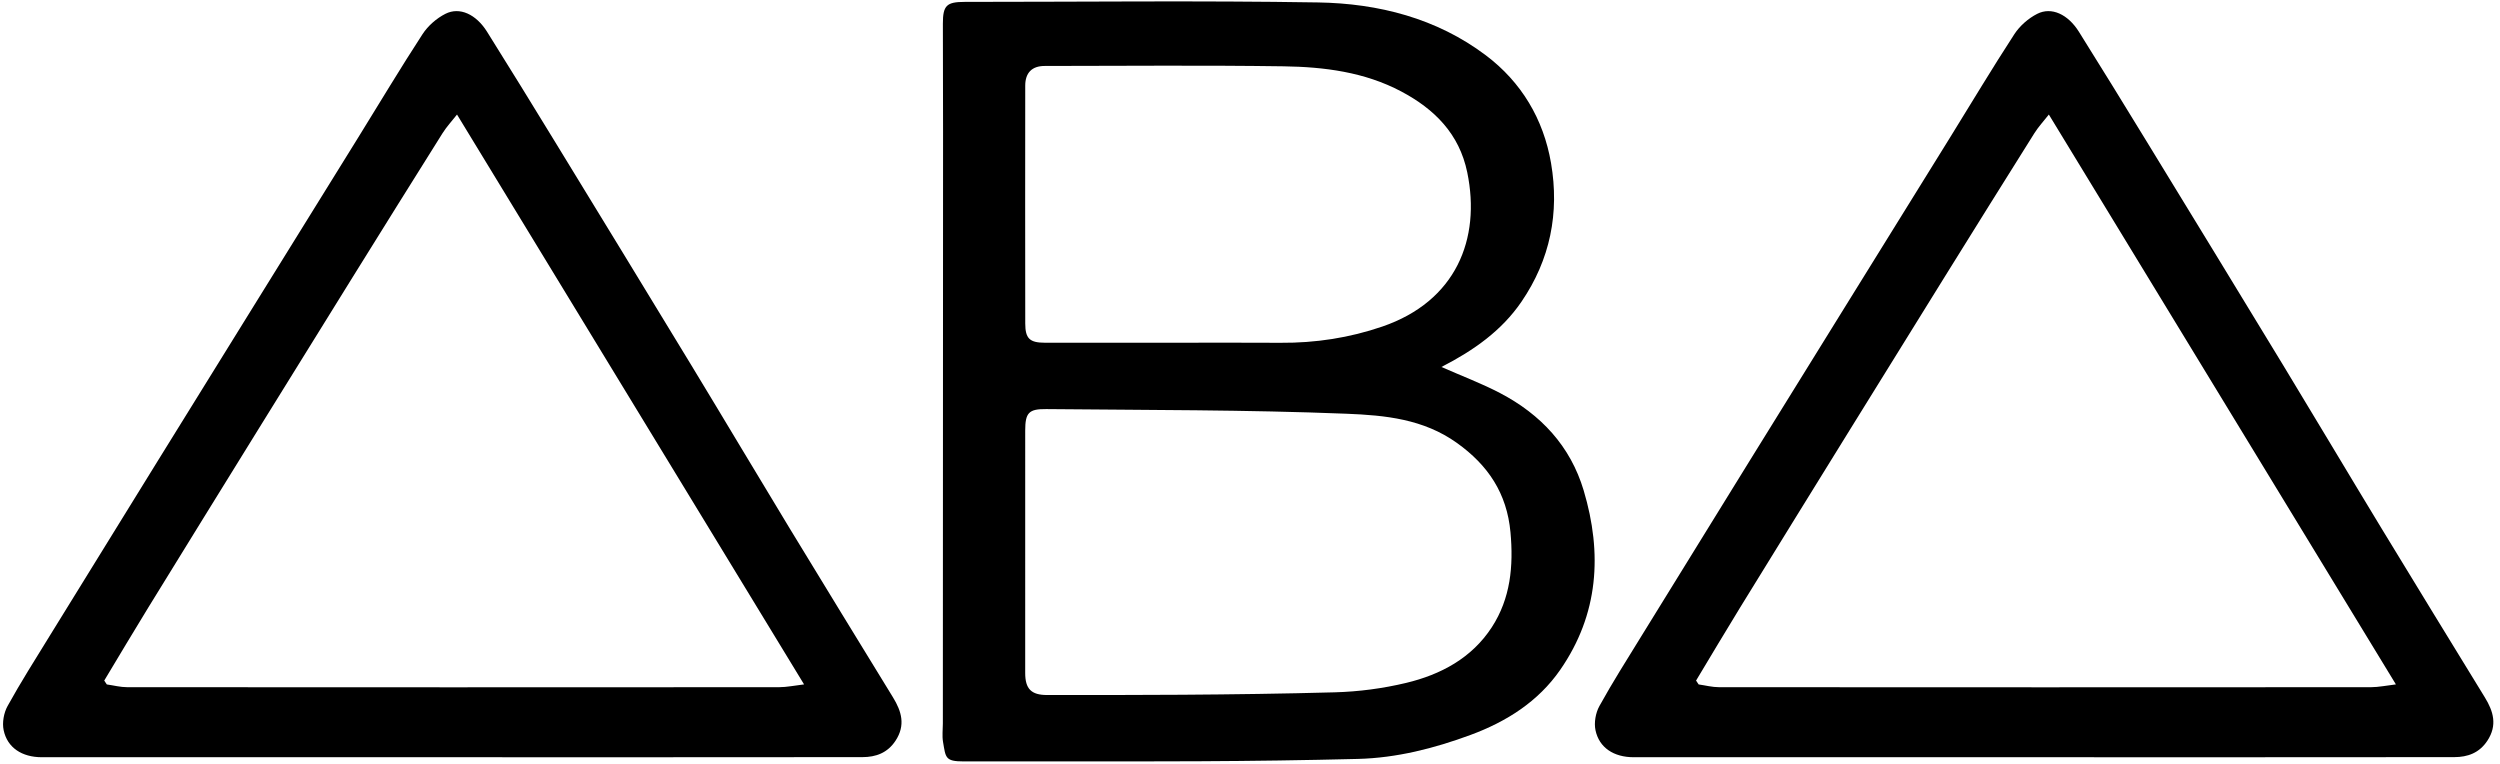 <svg xmlns="http://www.w3.org/2000/svg" width="350" height="107" viewBox="0 0 350 107" fill="none"><path d="M14.592 95.282C14.712 95.462 14.833 95.641 14.953 95.821C15.904 95.955 16.854 96.207 17.804 96.207C48.223 96.228 78.642 96.229 109.061 96.208C110.16 96.207 111.26 95.969 112.57 95.816C96.289 69.084 80.155 42.592 63.982 16.036C63.266 16.951 62.522 17.746 61.953 18.652C57.754 25.333 53.581 32.032 49.415 38.734C45.026 45.794 40.648 52.86 36.275 59.929C31.087 68.315 25.899 76.7 20.733 85.099C18.656 88.475 16.637 91.887 14.592 95.282ZM63.293 106.012C44.143 106.012 24.993 106.014 5.842 106.011C3.09 106.01 1.024 104.688 0.51 102.223C0.289 101.17 0.531 99.802 1.057 98.851C2.877 95.555 4.896 92.369 6.872 89.161C11.934 80.943 17.01 72.733 22.087 64.524C26.57 57.276 31.063 50.034 35.553 42.79C40.419 34.941 45.29 27.095 50.153 19.244C53.145 14.414 56.06 9.537 59.158 4.777C59.914 3.615 61.118 2.564 62.356 1.936C64.352 0.923 66.654 2 68.184 4.439C71.366 9.513 74.502 14.614 77.626 19.724C84.033 30.198 90.436 40.675 96.809 51.169C101.415 58.754 105.947 66.382 110.552 73.968C115.35 81.872 120.192 89.749 125.021 97.634C126.223 99.597 126.797 101.531 125.378 103.695C124.248 105.417 122.617 105.995 120.745 105.998C101.594 106.022 82.444 106.013 63.293 106.012Z" fill="black"></path><path d="M237.449 95.282C237.569 95.462 237.69 95.641 237.811 95.821C238.761 95.955 239.711 96.207 240.661 96.207C271.08 96.228 301.5 96.229 331.919 96.208C333.018 96.207 334.118 95.969 335.427 95.816C319.147 69.084 303.012 42.592 286.839 16.036C286.123 16.951 285.38 17.746 284.811 18.652C280.611 25.333 276.438 32.032 272.272 38.734C267.883 45.794 263.506 52.86 259.132 59.929C253.945 68.315 248.756 76.7 243.589 85.099C241.513 88.475 239.494 91.887 237.449 95.282ZM286.15 106.012C267 106.012 247.85 106.014 228.7 106.011C225.947 106.01 223.881 104.688 223.367 102.223C223.147 101.17 223.388 99.802 223.914 98.851C225.735 95.555 227.754 92.369 229.73 89.161C234.792 80.943 239.867 72.733 244.944 64.524C249.428 57.276 253.92 50.034 258.41 42.79C263.276 34.941 268.147 27.095 273.011 19.244C276.002 14.414 278.917 9.537 282.015 4.777C282.772 3.615 283.975 2.564 285.214 1.936C287.21 0.923 289.512 2 291.042 4.439C294.223 9.513 297.359 14.614 300.484 19.724C306.891 30.198 313.293 40.675 319.667 51.169C324.272 58.754 328.805 66.382 333.41 73.968C338.207 81.872 343.049 89.749 347.878 97.634C349.081 99.597 349.654 101.531 348.235 103.695C347.106 105.417 345.474 105.995 343.601 105.998C324.451 106.022 305.301 106.013 286.15 106.012Z" fill="black"></path><path d="M164.073 47.983C169.143 47.983 174.214 47.955 179.284 47.991C184.165 48.026 188.921 47.299 193.533 45.715C203.842 42.174 207.34 33.465 205.416 24.135C204.301 18.729 200.826 15.274 196.181 12.808C191.039 10.08 185.386 9.367 179.709 9.284C168.557 9.122 157.402 9.226 146.248 9.235C144.472 9.236 143.534 10.192 143.533 11.989C143.522 23.089 143.518 34.19 143.535 45.29C143.539 47.413 144.168 47.981 146.302 47.983C152.226 47.986 158.149 47.983 164.073 47.983ZM165.466 97.265C172.586 97.218 179.699 97.12 186.875 96.925C190.214 96.834 193.601 96.386 196.849 95.609C201.703 94.447 206.045 92.138 208.858 87.806C211.478 83.772 211.902 79.246 211.466 74.512C210.966 69.075 208.345 65.139 203.971 62.013C199.281 58.66 193.952 58.139 188.505 57.922C174.502 57.365 160.504 57.413 146.466 57.272C144.037 57.248 143.53 57.776 143.529 60.278C143.524 71.594 143.525 82.91 143.528 94.225C143.529 96.441 144.376 97.299 146.572 97.302C152.906 97.308 159.189 97.306 165.466 97.265ZM201.799 51.377C204.701 52.656 207.449 53.687 210.029 55.04C215.701 58.017 219.856 62.434 221.716 68.667C224.348 77.493 223.811 86.006 218.434 93.772C215.342 98.237 210.889 101.04 205.868 102.894C200.787 104.77 195.55 106.112 190.102 106.249C182.704 106.435 175.302 106.54 167.902 106.575C156.907 106.627 145.913 106.574 134.918 106.599C132.304 106.604 132.401 106.064 132.023 103.858C131.881 103.028 132 102.153 132 101.3C132.01 73.707 132.022 46.114 132.029 18.521C132.03 13.452 132.005 8.383 132.003 3.314C132.002 0.766 132.517 0.265 135.062 0.265C151.553 0.264 168.048 0.073 184.536 0.342C192.983 0.479 201.134 2.555 208.026 7.75C212.984 11.487 216.087 16.661 217.145 22.831C218.341 29.806 217.026 36.354 213.006 42.24C210.231 46.302 206.325 49.055 201.799 51.377Z" fill="black"></path></svg>